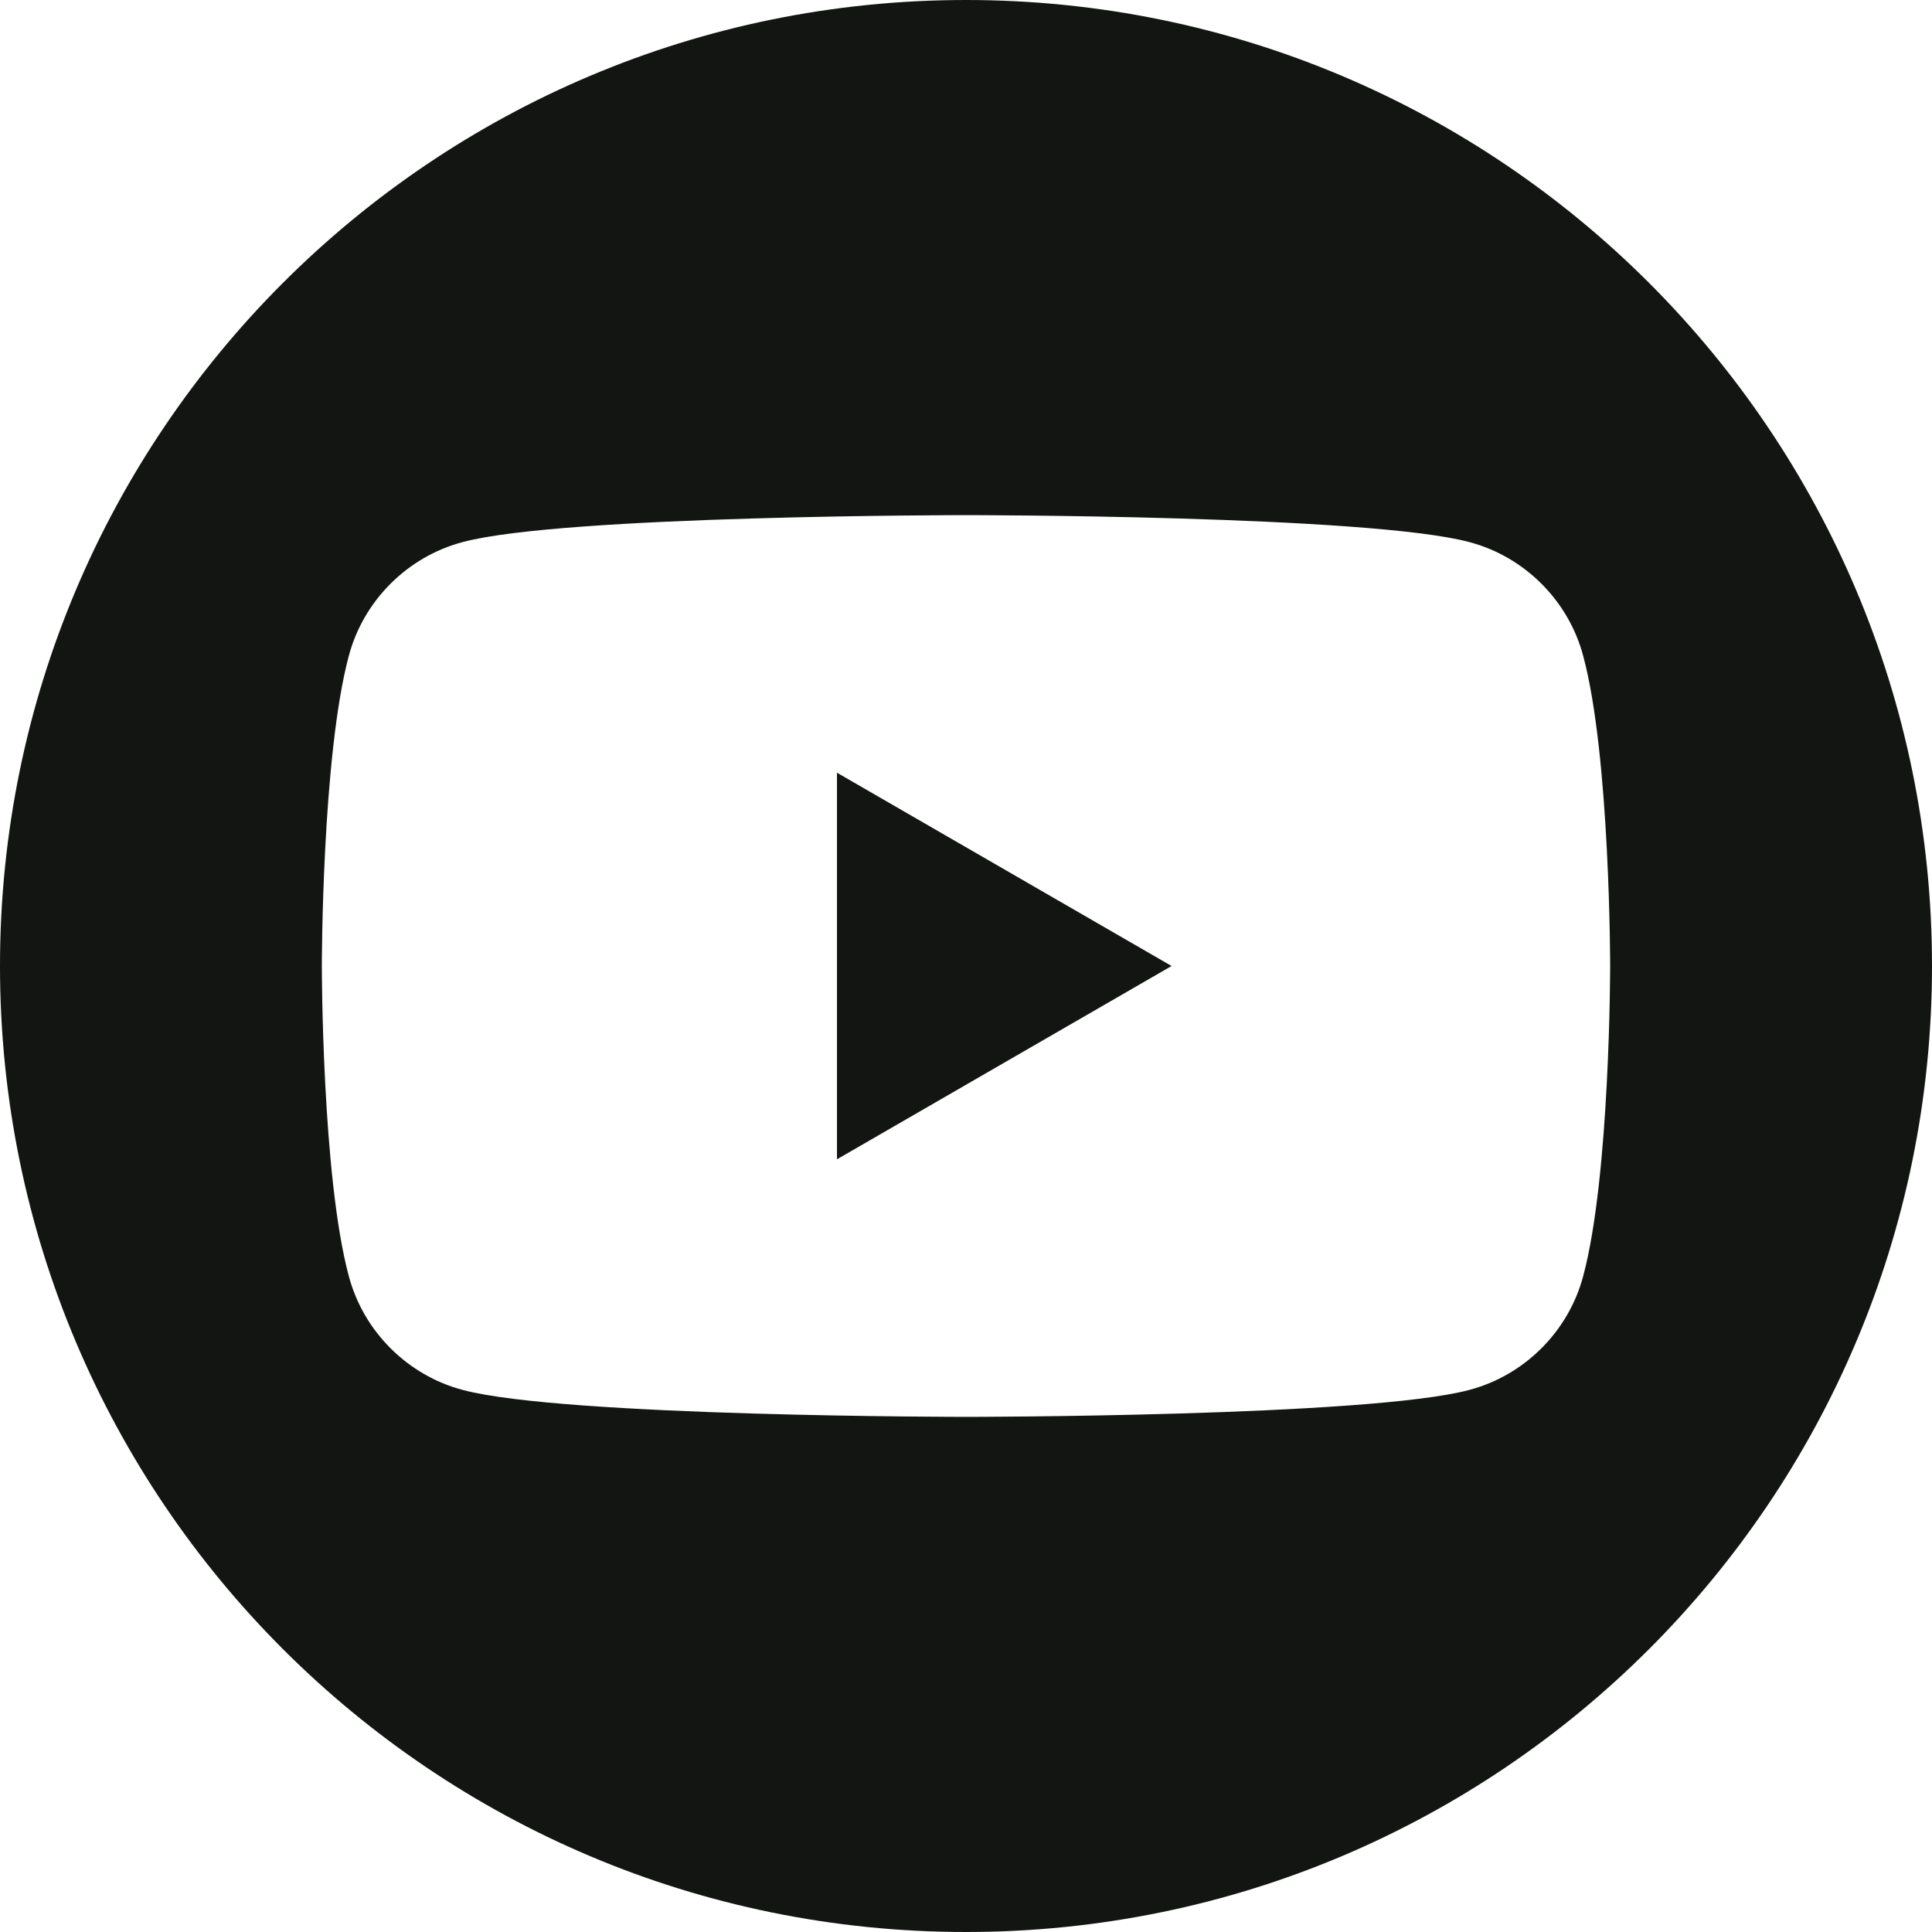 <?xml version="1.0" encoding="UTF-8"?>
<svg id="Layer_2" data-name="Layer 2" xmlns="http://www.w3.org/2000/svg" viewBox="0 0 40.88 40.88">
  <defs>
    <style>
      .cls-1 {
        fill: #121511;
      }
    </style>
  </defs>
  <g id="Layer_1-2" data-name="Layer 1">
    <g>
      <path class="cls-1" d="m20.44,0C9.15,0,0,9.15,0,20.44s9.15,20.44,20.44,20.44,20.44-9.15,20.44-20.44S31.73,0,20.44,0m13.06,27c-.31,1.17-1.24,2.1-2.41,2.41-2.13.57-10.65.57-10.65.57,0,0-8.52,0-10.65-.57-1.17-.31-2.1-1.24-2.41-2.41-.57-2.12-.57-6.56-.57-6.56,0,0,0-4.43.57-6.56.31-1.17,1.24-2.1,2.41-2.41,2.12-.57,10.65-.57,10.65-.57,0,0,8.52,0,10.65.57,1.17.31,2.1,1.24,2.41,2.41.57,2.12.57,6.56.57,6.56,0,0,0,4.43-.57,6.56"/>
      <polygon class="cls-1" points="17.71 24.53 24.79 20.44 17.71 16.35 17.71 24.53"/>
    </g>
  </g>
</svg>